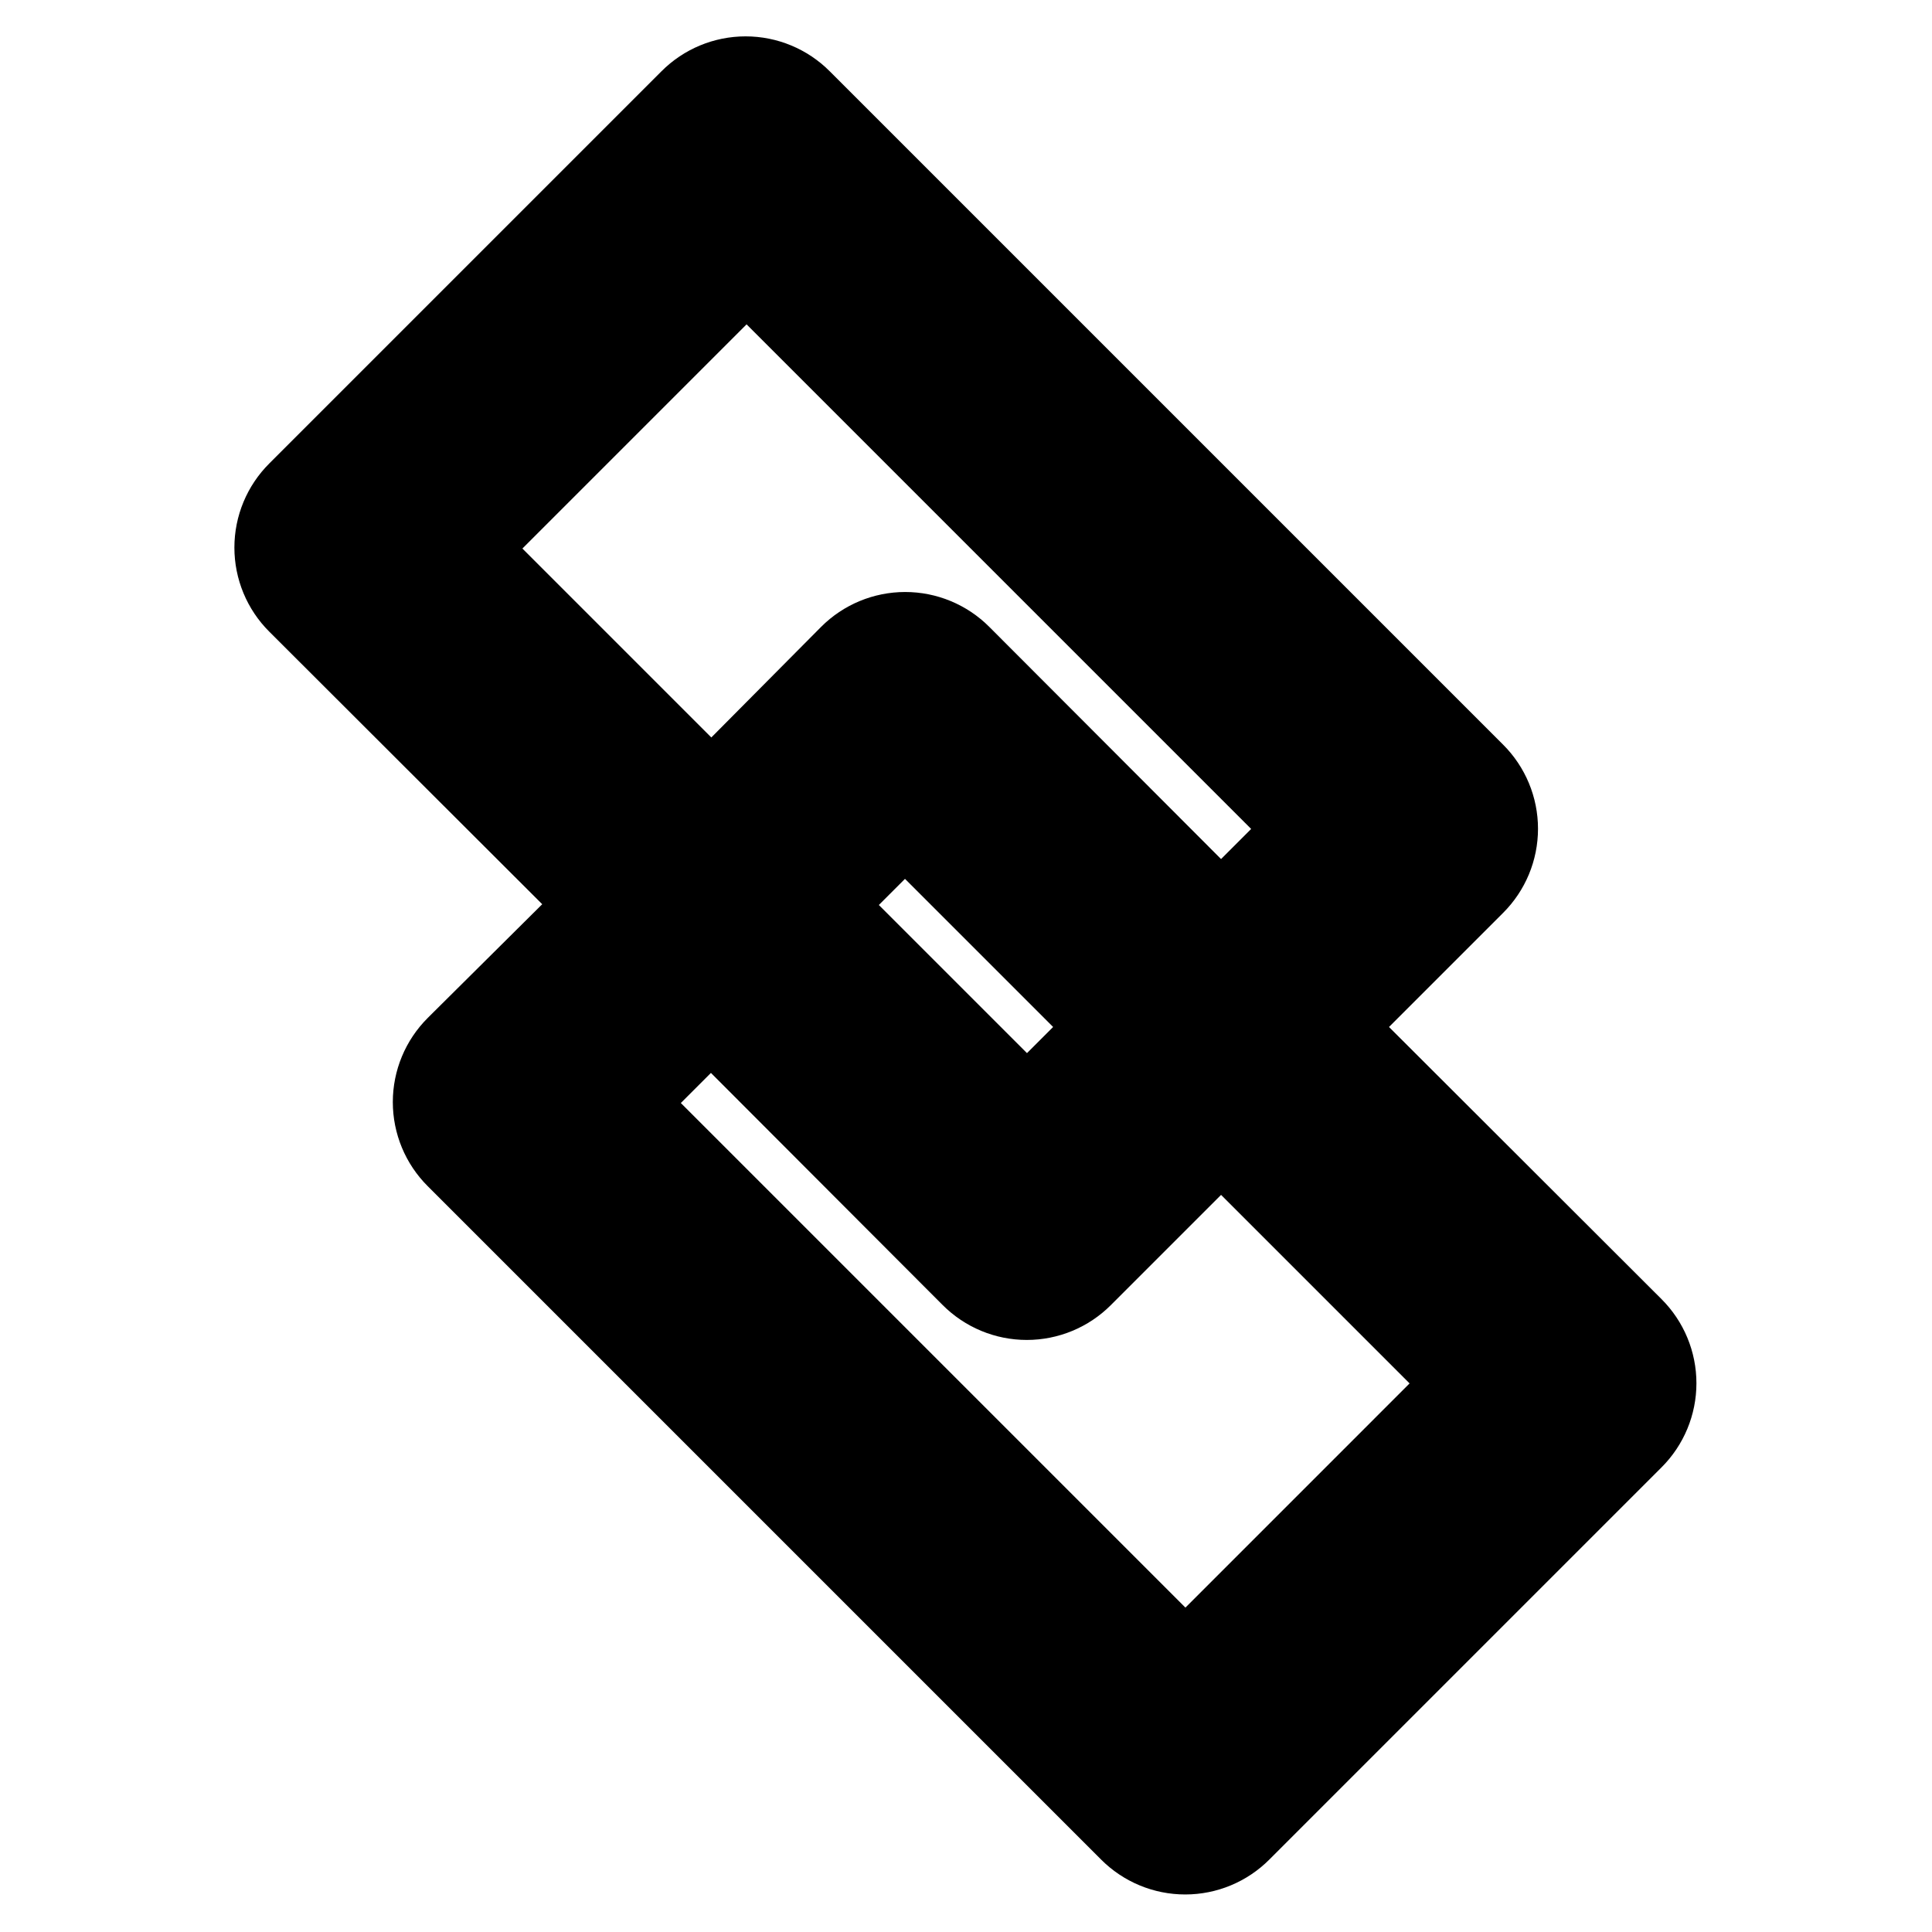 <?xml version="1.0" encoding="UTF-8"?>
<!-- Uploaded to: ICON Repo, www.svgrepo.com, Generator: ICON Repo Mixer Tools -->
<svg fill="#000000" width="800px" height="800px" version="1.1" viewBox="144 144 512 512" xmlns="http://www.w3.org/2000/svg">
 <path d="m584.31 488.27-72.211-72.109 30.23-30.23-0.004 0.004c5.93-5.906 9.262-13.934 9.262-22.305s-3.332-16.395-9.262-22.305l-178.43-178.43v0.004c-5.906-5.93-13.934-9.262-22.301-9.262-8.371 0-16.398 3.332-22.305 9.262l-103.91 103.91c-5.93 5.906-9.262 13.934-9.262 22.305 0 8.367 3.332 16.395 9.262 22.301l72.316 72.211-30.332 30.125v0.004c-5.93 5.906-9.262 13.934-9.262 22.301 0 8.371 3.332 16.398 9.262 22.305l178.43 178.43h-0.004c5.91 5.93 13.934 9.262 22.305 9.262s16.395-3.332 22.305-9.262l103.91-103.91c5.93-5.91 9.262-13.934 9.262-22.305 0-8.371-3.332-16.395-9.262-22.305zm-242.46-258.31 133.72 133.72-7.977 7.977-61.402-61.508c-5.91-5.93-13.934-9.262-22.305-9.262-8.371 0-16.395 3.332-22.305 9.262l-29.074 29.285-50.066-50.066zm81.238 186.2-6.926 6.926-39.258-39.254 6.926-6.926zm35.059 153.87-133.72-133.72 7.977-7.977 61.402 61.508v-0.004c5.91 5.93 13.934 9.262 22.305 9.262s16.395-3.332 22.305-9.262l29.18-29.18 49.961 49.961z"/>
</svg>